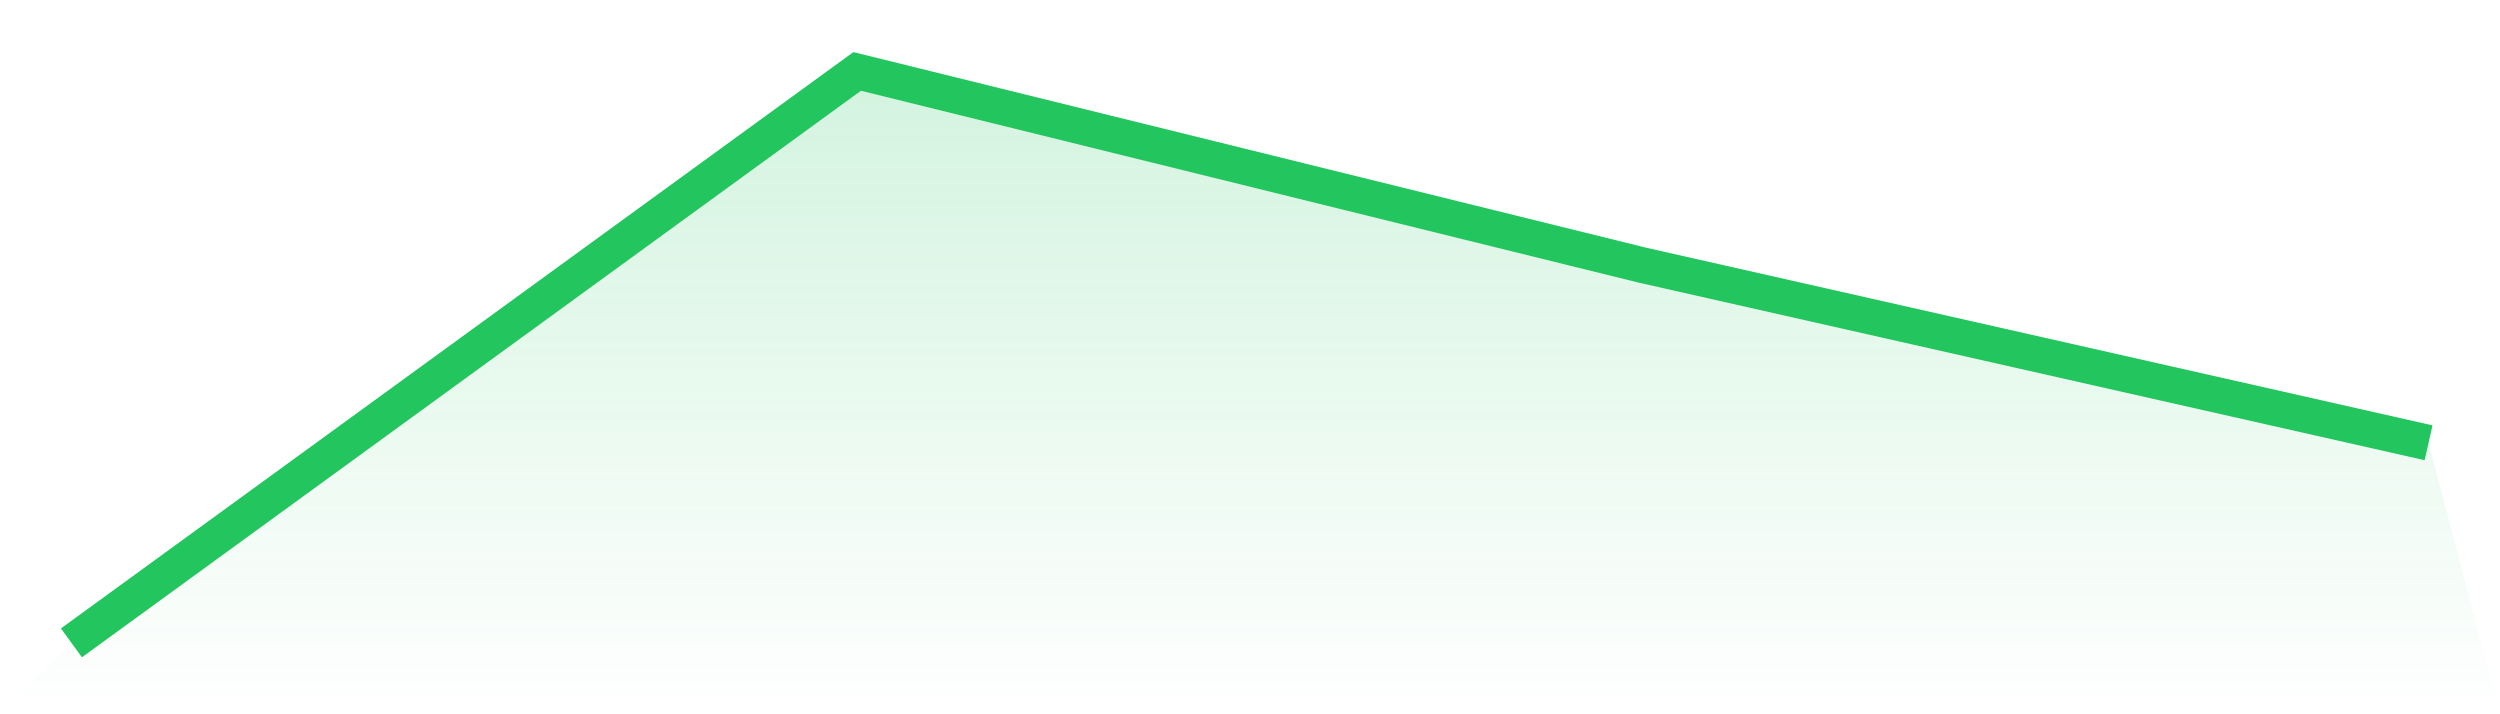 <svg viewBox="0 0 140 40" xmlns="http://www.w3.org/2000/svg">
<defs>
<linearGradient id="gradient" x1="0" x2="0" y1="0" y2="1">
<stop offset="0%" stop-color="#22c55e" stop-opacity="0.2"/>
<stop offset="100%" stop-color="#22c55e" stop-opacity="0"/>
</linearGradient>
</defs>
<path d="M4,36 L4,36 L48,4 L92,14.855 L136,24.796 L140,40 L0,40 z" fill="url(#gradient)"/>
<path d="M4,36 L4,36 L48,4 L92,14.855 L136,24.796" fill="none" stroke="#22c55e" stroke-width="2"/>
</svg>